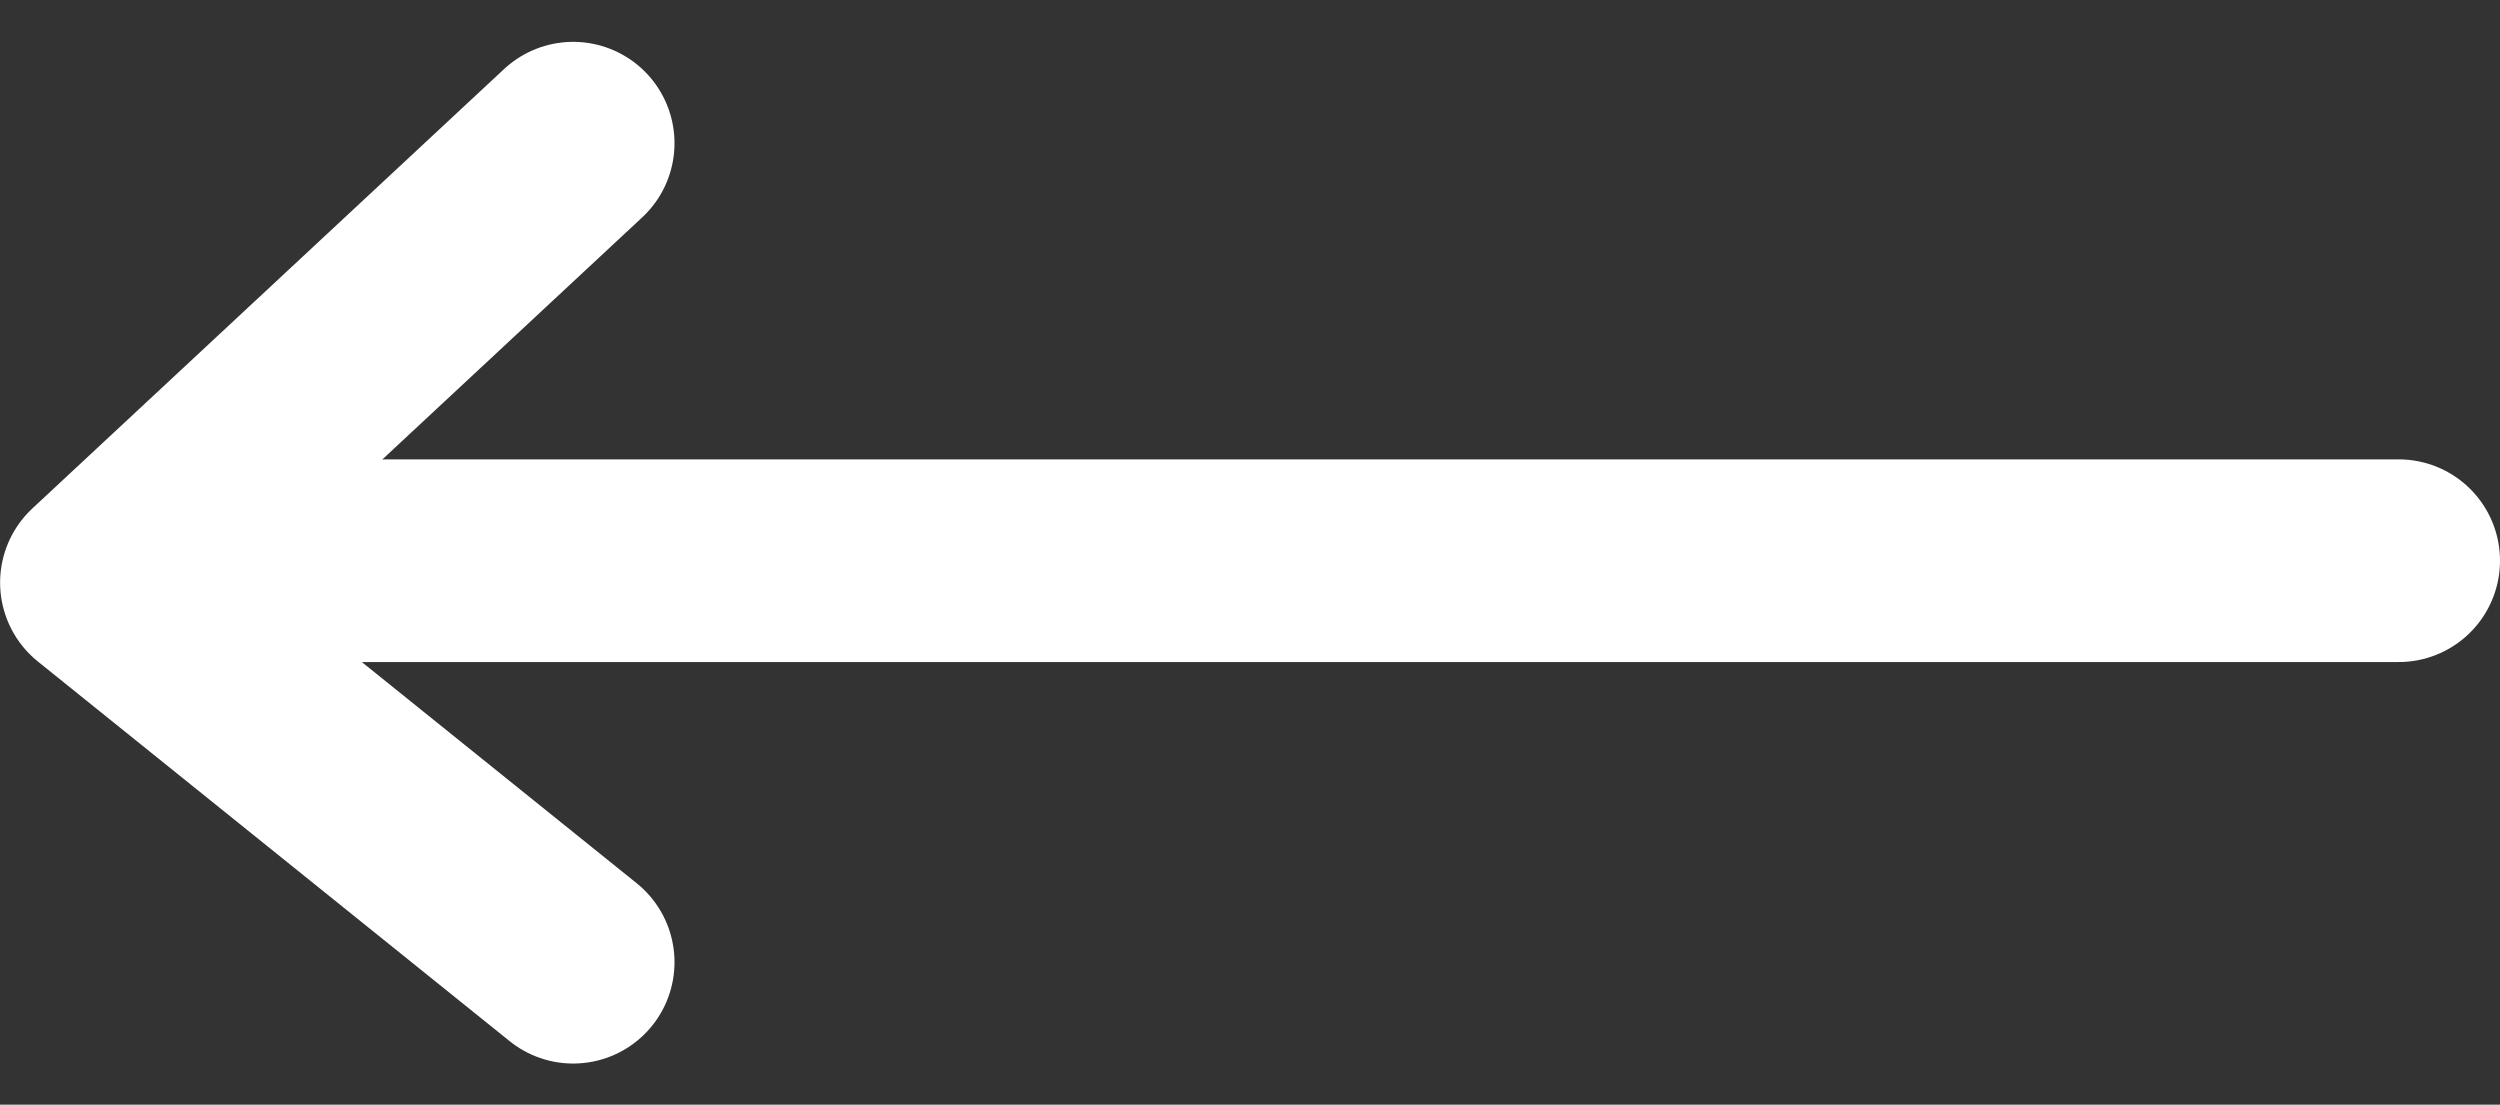 <svg xmlns="http://www.w3.org/2000/svg" width="24.67" height="10.901" viewBox="0 0 24.67 10.901">
  <rect x="0" y="0" width="24.67" height="10.901" fill="#333333" stroke="none"/>
  <g id="Group_9330" data-name="Group 9330" transform="translate(23.67 9.495) rotate(180)">
    <g id="Group_9180" data-name="Group 9180">
      <line id="Line_49" data-name="Line 49" x2="22" transform="translate(0 3.962)" fill="none" stroke="#fff" stroke-linecap="round" stroke-width="2"/>
      <path id="Path_816" data-name="Path 816" d="M7276.678-12941.914l4.655,3.746-4.655,4.336" transform="translate(-7258.664 12941.914)" fill="none" stroke="#fff" stroke-linecap="round" stroke-linejoin="round" stroke-width="2"/>
    </g>
  </g>
</svg>

